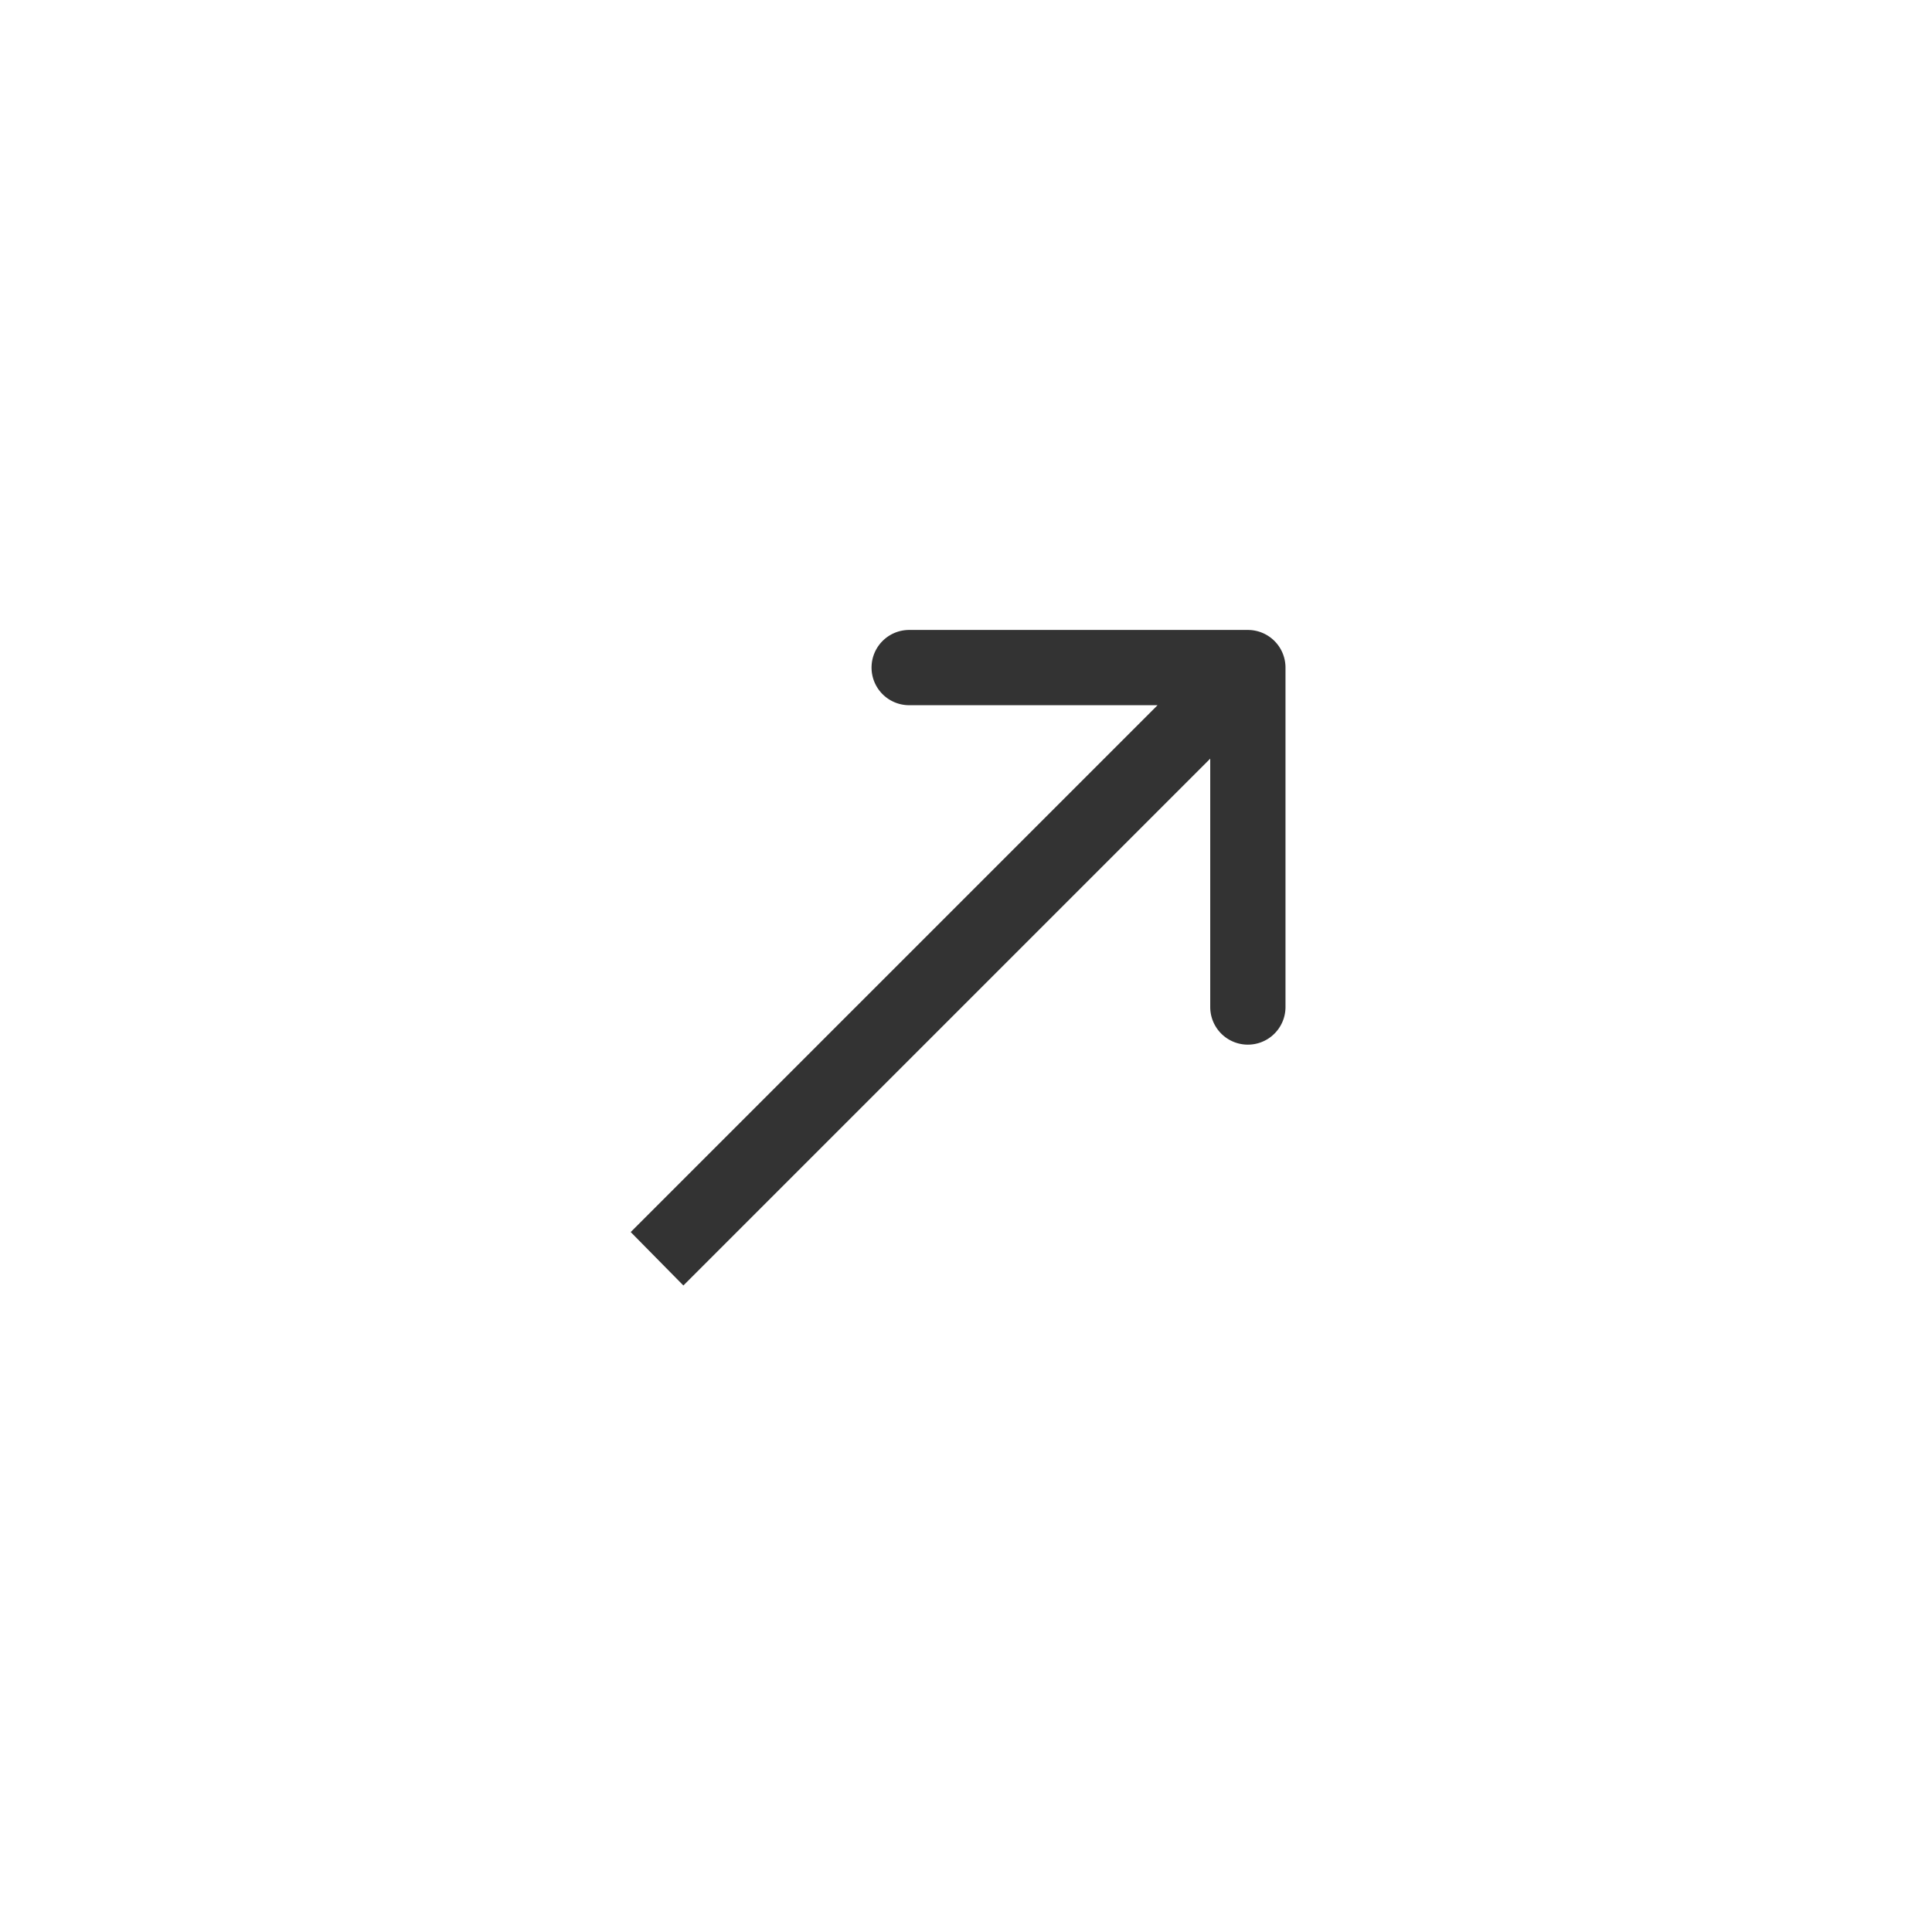 <svg id="Layer_1" data-name="Layer 1" xmlns="http://www.w3.org/2000/svg" viewBox="0 0 25.67 25.67"><rect x="0" y="0" width="25.67" height="25.67" fill="#333333" stroke="none"/><defs><style>.cls-1{fill:#fff;}</style></defs><path class="cls-1" d="M0,0V25.67H25.67V0ZM17.08,13.38a.5.5,0,1,1-1,0v-3.3l-7,7-.7-.71,7-7H12.08a.5.5,0,0,1-.5-.5.5.5,0,0,1,.5-.5h4.5a.5.5,0,0,1,.5.5Z"/></svg>